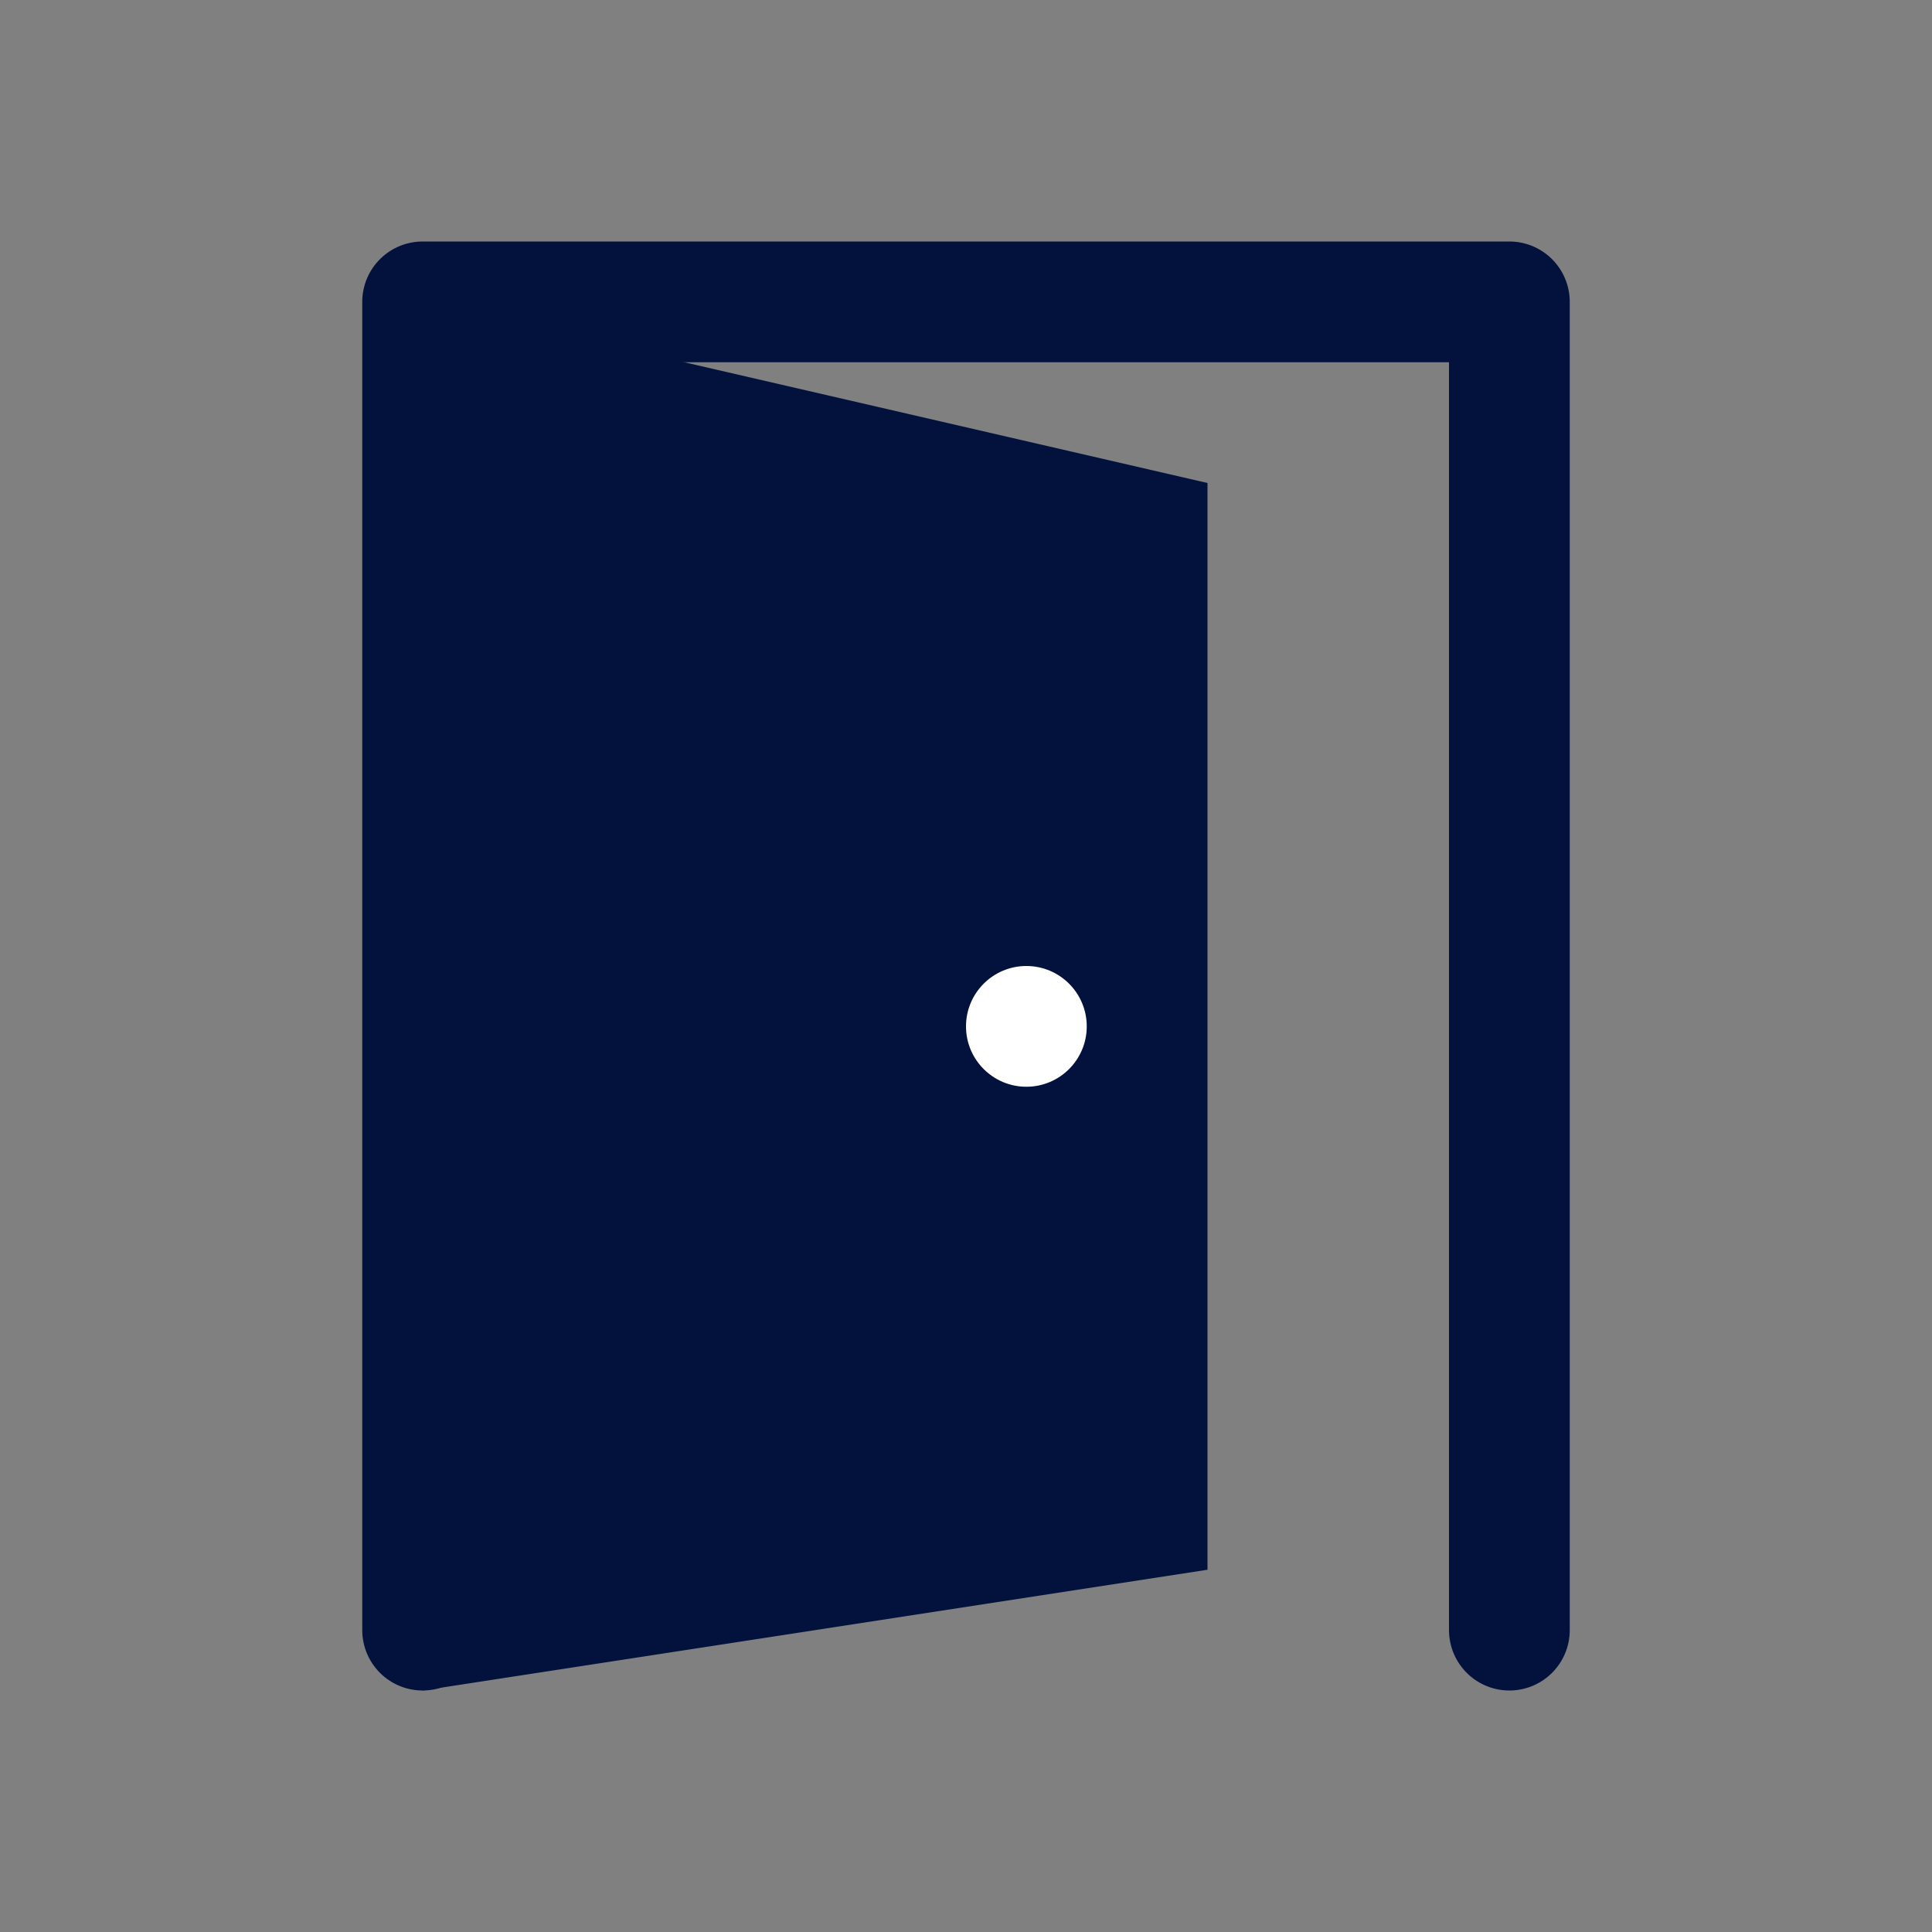 <svg width="64" height="64" viewBox="0 0 64 64" fill="none" xmlns="http://www.w3.org/2000/svg">
<rect x="0" y="0" width="64" height="64" fill="#808080" stroke="none"/>
<path d="M50 54V10H14V54" stroke="#03123D" stroke-width="4" stroke-linecap="round" stroke-linejoin="round"/>
<path d="M14 10L40 16V52L14 56V10Z" fill="#03123D"/>
<circle cx="34" cy="34" r="2" fill="white"/>
</svg>
